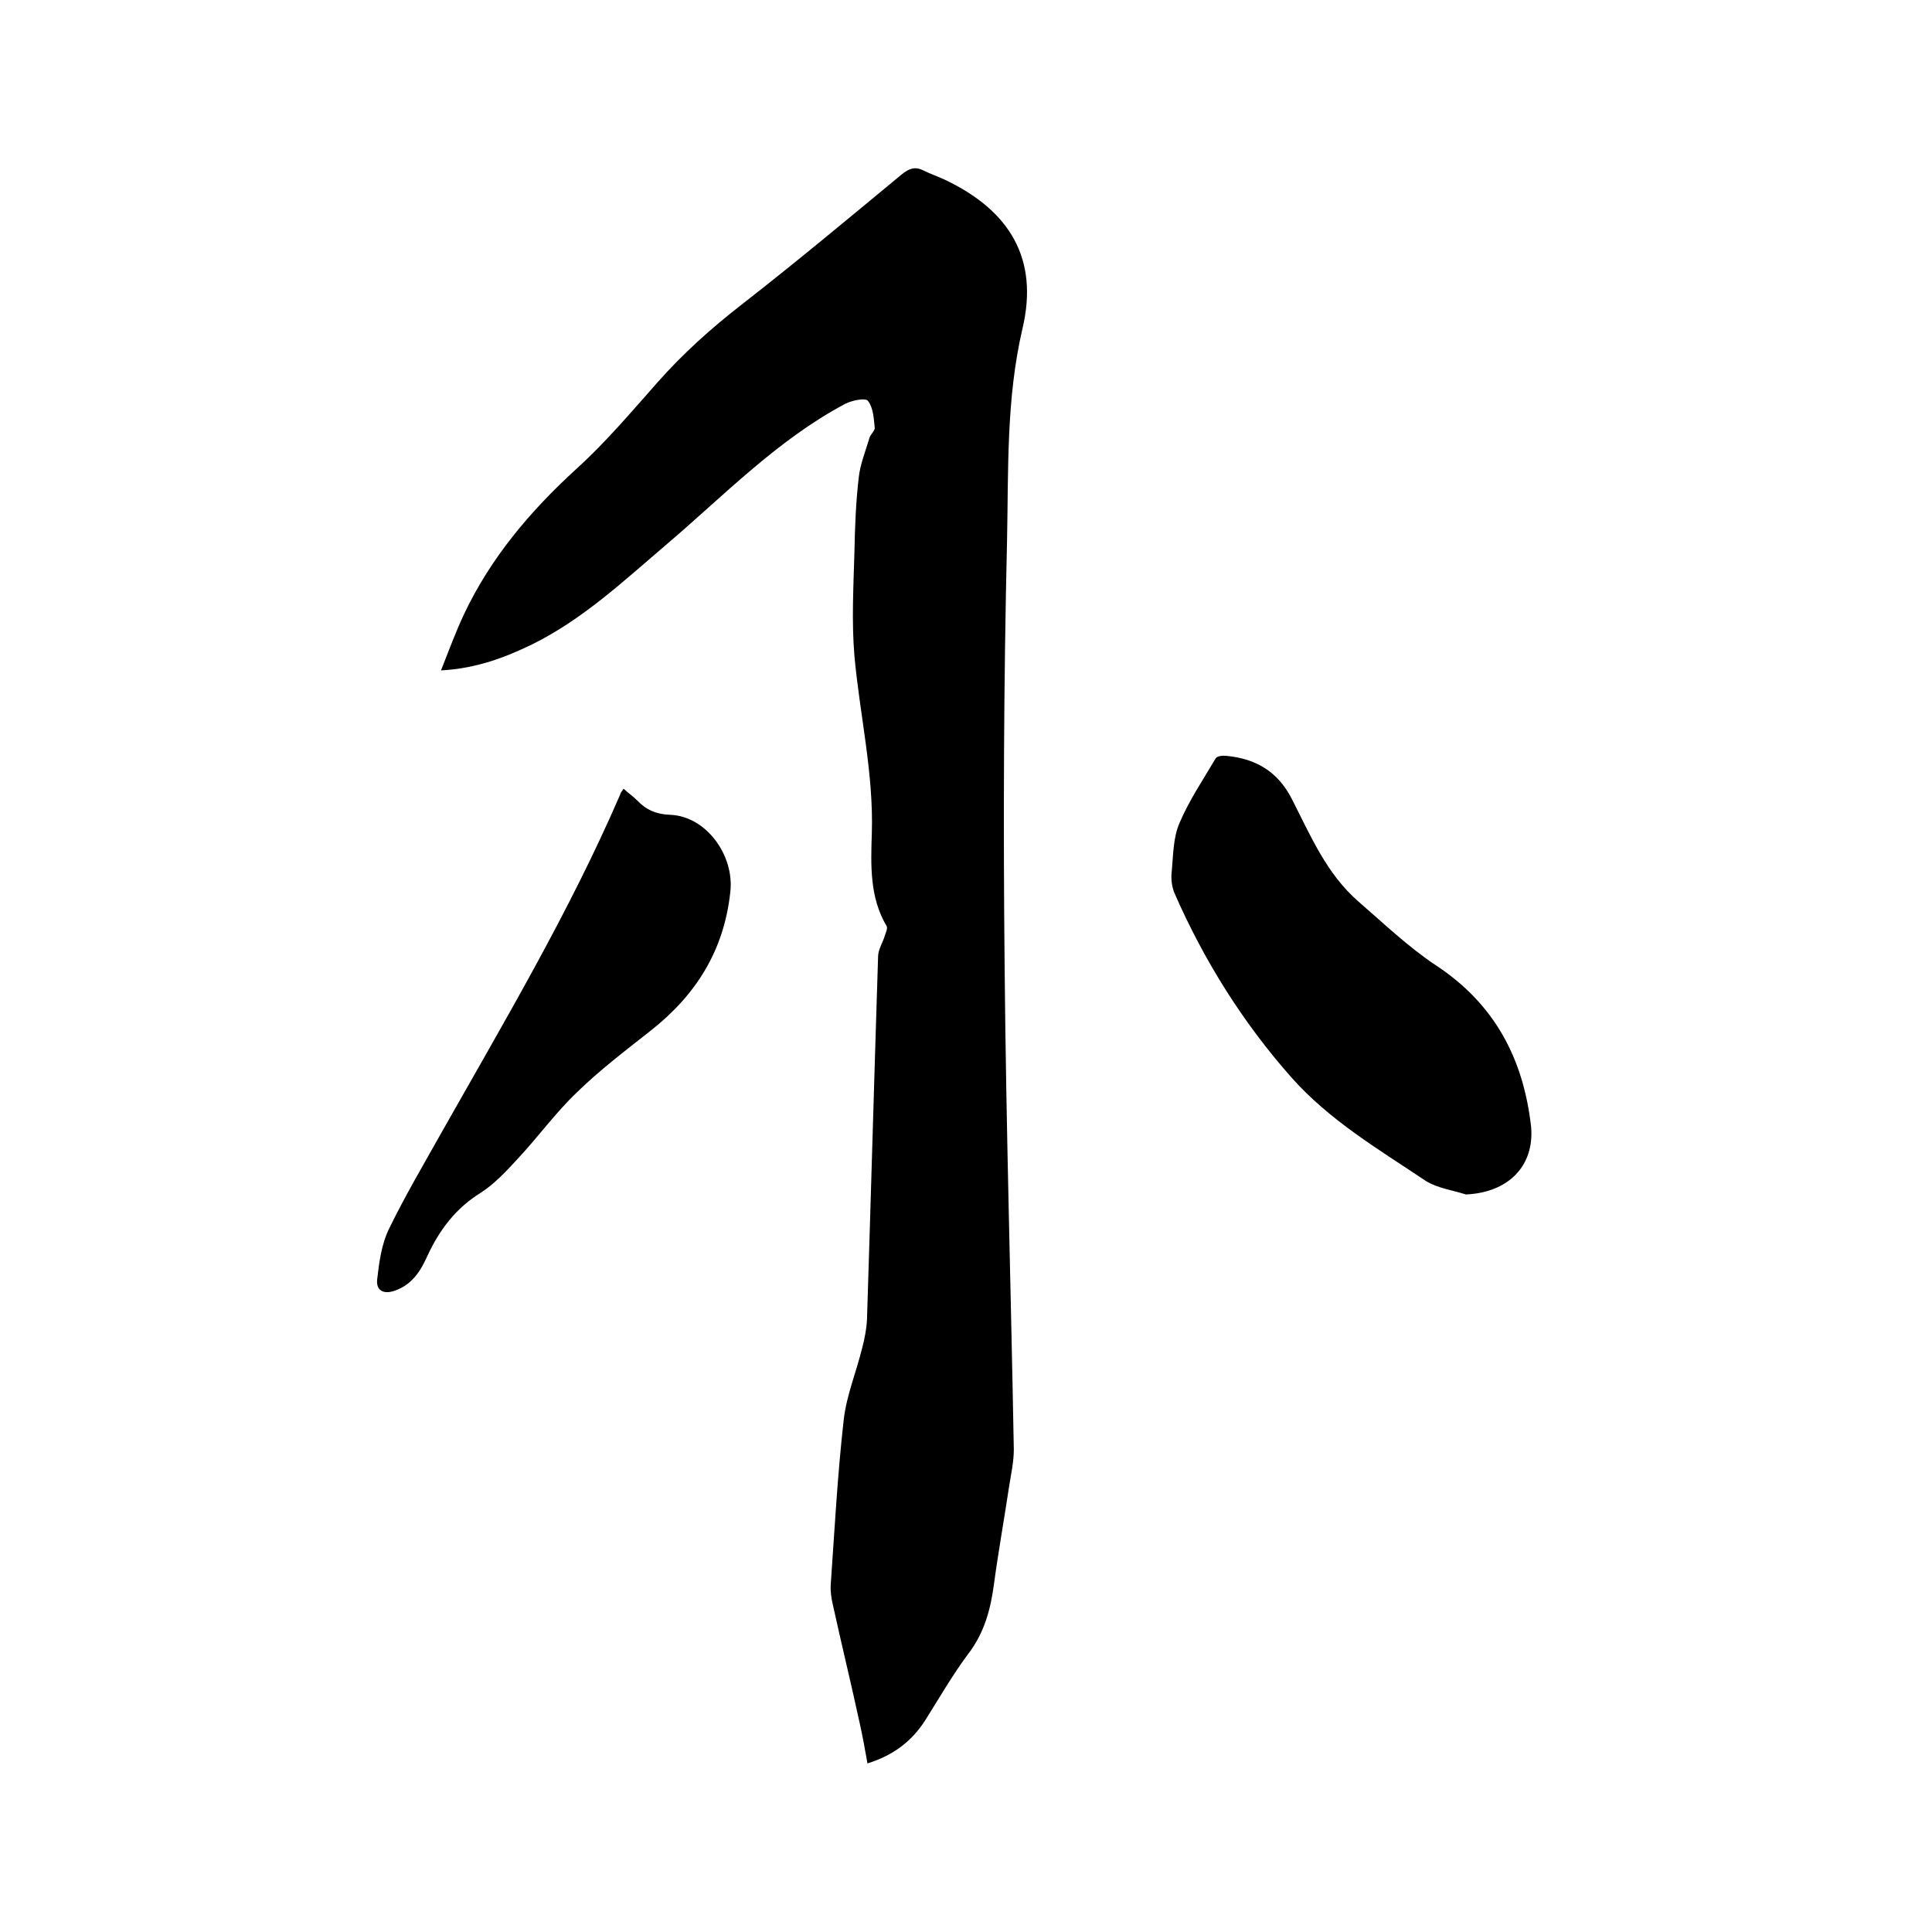 <svg enable-background="new 0 0 400 400" viewBox="0 0 400 400" xmlns="http://www.w3.org/2000/svg"><path d="m91.3 138.8c1.7-4.3 3.1-8.1 4.8-11.7 5.5-11.6 13.6-21.2 23.1-29.9 6.1-5.5 11.5-11.9 16.9-18 5.3-6 11.1-11.2 17.4-16.1 11.3-8.8 22.2-17.9 33.2-27 1.5-1.2 2.7-1.7 4.5-.8 1.4.7 2.9 1.2 4.4 1.9 13.5 6.4 19.5 16.4 16.1 30.8-3.4 14.6-2.9 29.2-3.2 43.8-.7 29.5-.8 59.1-.5 88.6.3 33.2 1.3 66.4 1.9 99.7 0 2.6-.6 5.2-1 7.8-1 6.7-2.2 13.3-3.1 20-.7 5.3-2 10.2-5.4 14.6-3.2 4.3-5.9 9-8.8 13.6-2.8 4.4-6.6 7.3-12 9-.5-2.9-1-5.6-1.6-8.3-1.8-8.3-3.8-16.5-5.6-24.7-.3-1.3-.5-2.7-.4-4.1.8-11.4 1.4-22.8 2.7-34.2.6-5 2.6-9.8 3.8-14.7.5-1.9.9-3.9 1-5.9.8-25.1 1.5-50.2 2.3-75.2 0-1.4 1-2.9 1.4-4.3.2-.6.6-1.5.4-1.9-3.6-6-3.3-12.8-3.1-19.2.4-12.5-2.5-24.6-3.6-36.8-.6-7.1-.2-14.4 0-21.5.1-5.2.3-10.4.9-15.5.3-2.7 1.4-5.4 2.2-8.1.2-.8 1.2-1.5 1.1-2.2-.2-1.9-.3-4.1-1.4-5.5-.5-.7-3.3-.1-4.7.6-14.1 7.5-25.1 19-37.1 29.2-8.8 7.5-17.2 15.4-27.7 20.6-5.6 2.7-11.5 5-18.9 5.4z"/><path d="m303.5 247.3c-2.8-.9-5.9-1.3-8.3-2.8-9.7-6.5-19.9-12.5-27.8-21.4-10.1-11.4-18.1-24.2-24.2-38.1-.6-1.4-.8-3.1-.6-4.6.3-3.4.3-7 1.6-10 2-4.7 4.9-9 7.5-13.4.3-.5 1.5-.6 2.3-.5 6 .6 10.5 3.2 13.4 8.8 3.9 7.6 7.2 15.6 13.9 21.4 5.2 4.5 10.2 9.3 15.9 13.1 12.2 8 18.2 19.3 19.8 33.5.7 8-4.6 13.6-13.5 14z"/><path d="m129.1 163.3c1 .9 2 1.6 2.8 2.4 1.9 2 4 2.9 6.9 3 7.4.3 13.3 8.4 12.4 16-1.3 12.1-7.1 21.3-16.5 28.7-5.2 4.1-10.6 8.2-15.3 12.8-4.4 4.2-8 9.2-12.2 13.7-2.3 2.5-4.8 5.2-7.6 7-5.2 3.2-8.6 7.7-11.1 13.1-1.4 3.1-3.1 5.9-6.7 7.2-2.5.9-4-.1-3.7-2.4.4-3.5.9-7.2 2.4-10.3 3.3-6.8 7.2-13.4 10.9-20 13-23 26.5-45.7 37-70 .1-.4.3-.6.7-1.2z"/></svg>
